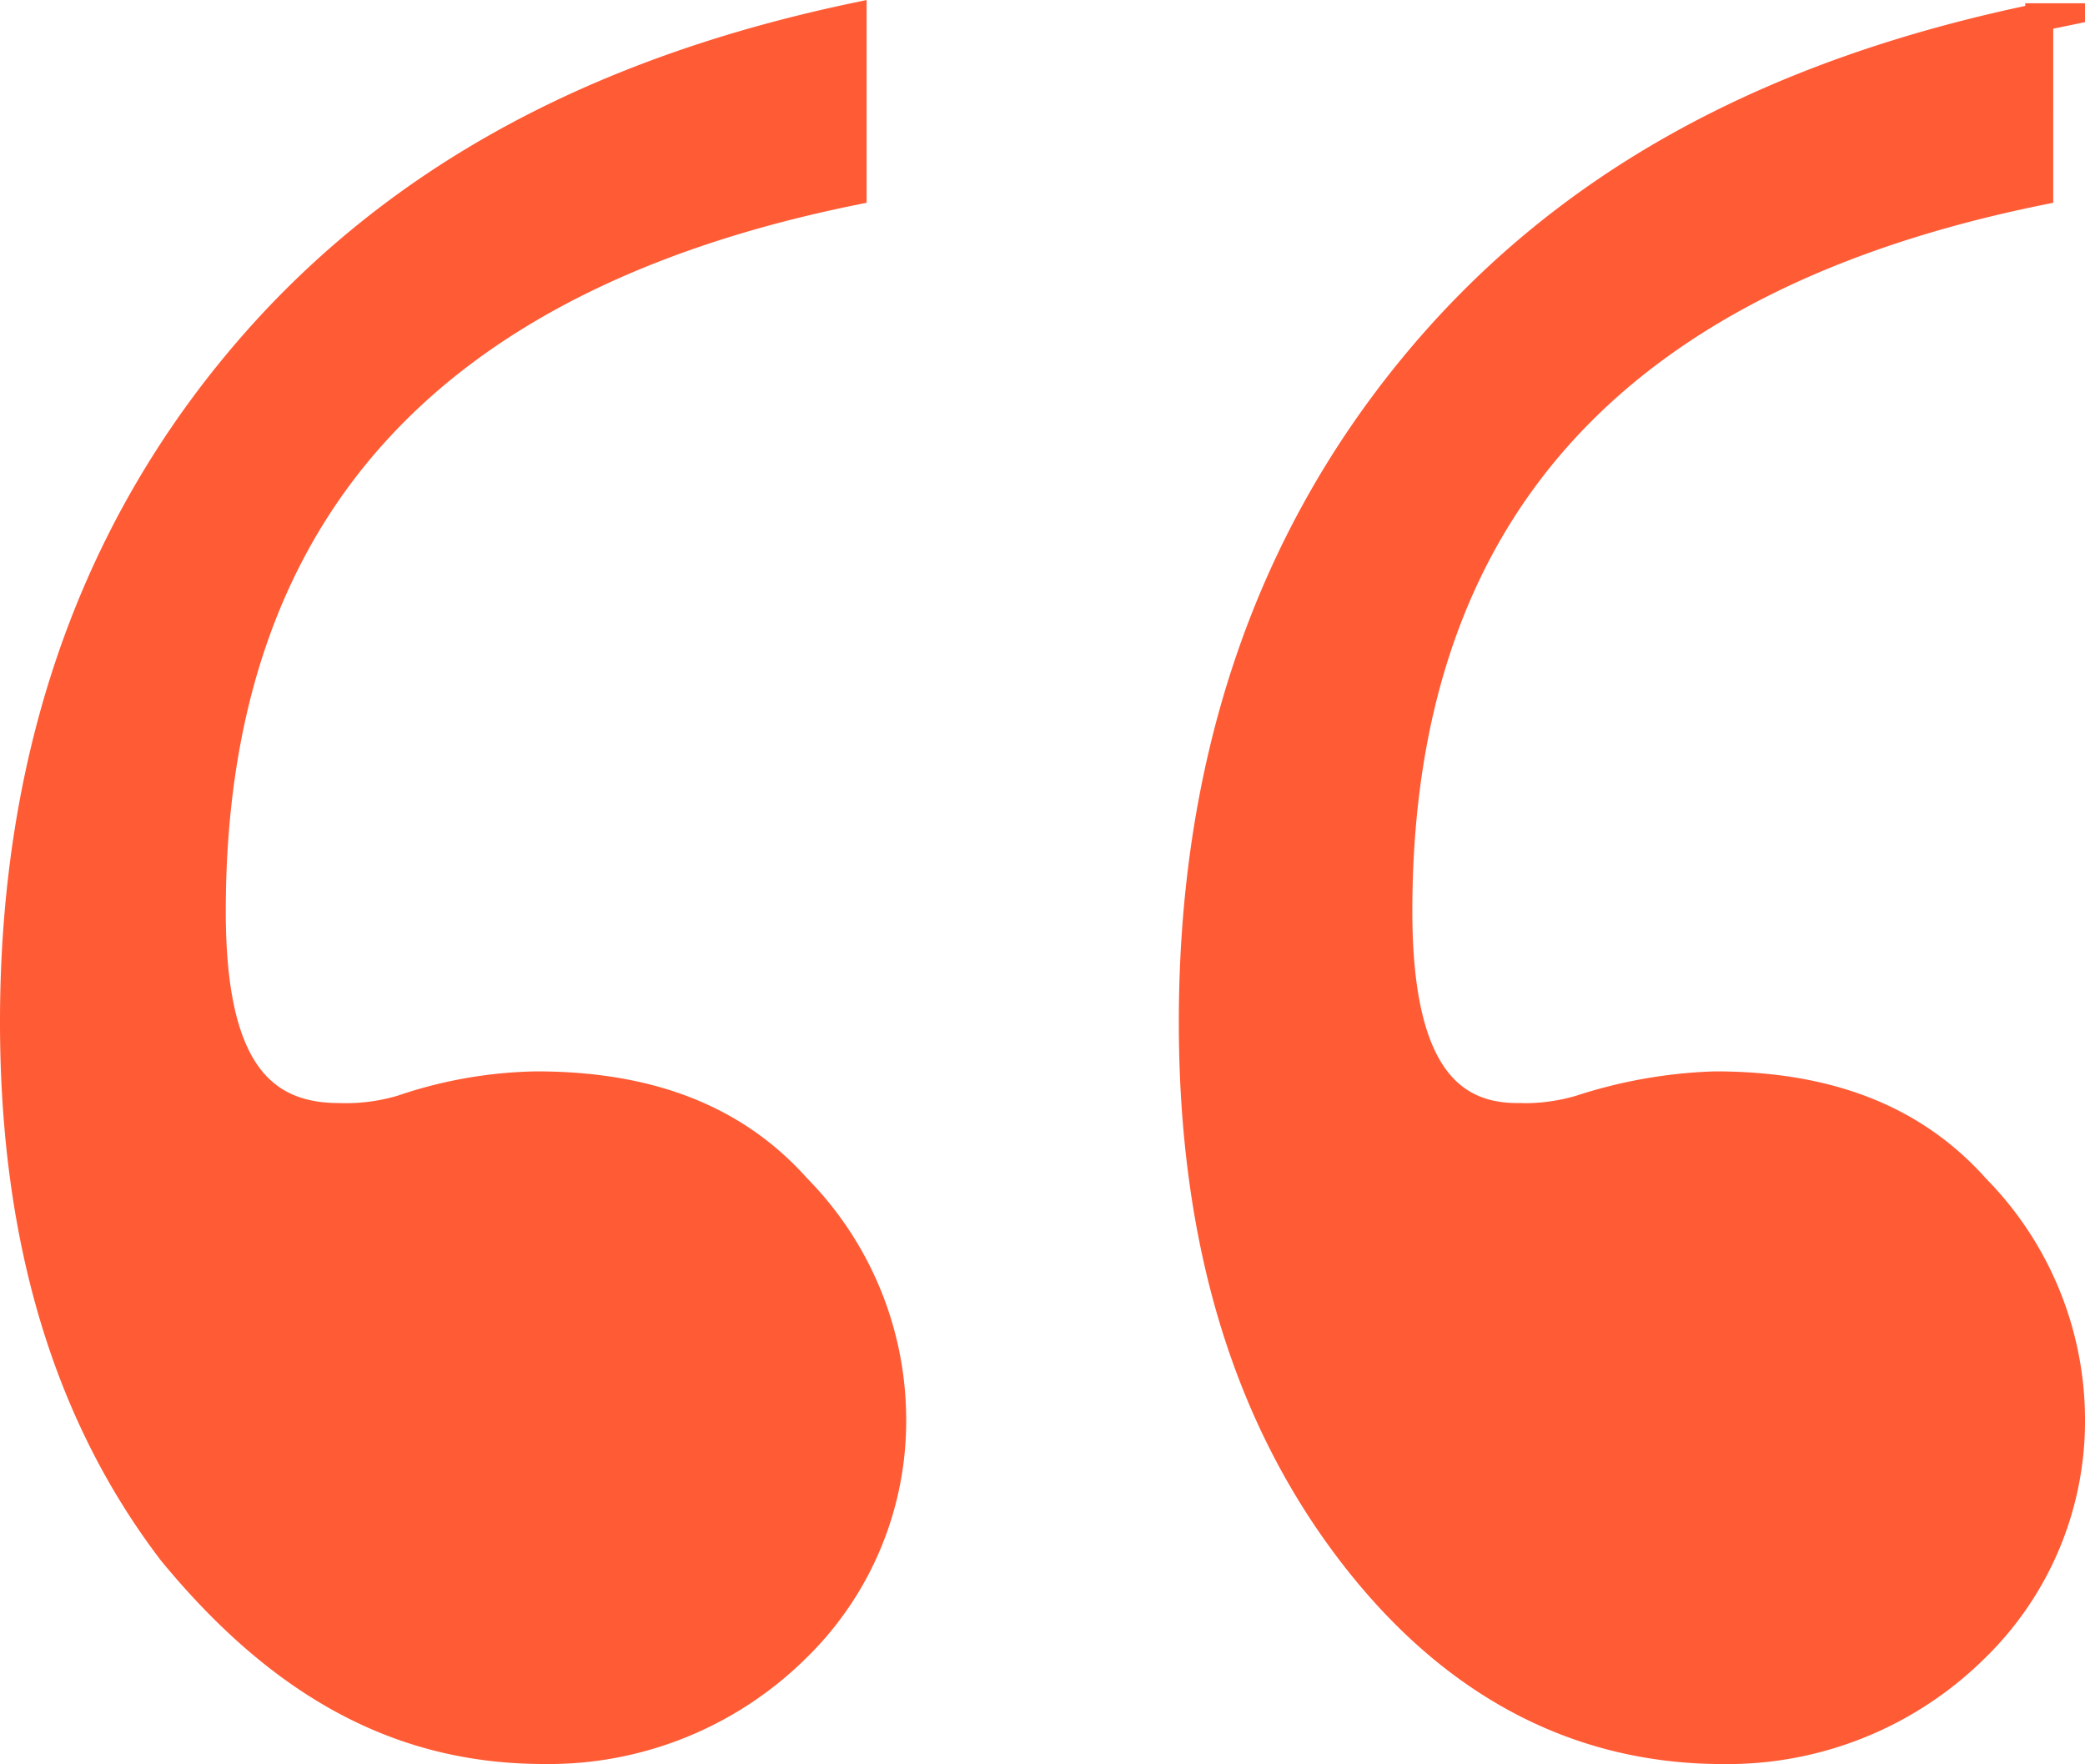 <?xml version="1.0" encoding="UTF-8"?> <svg xmlns="http://www.w3.org/2000/svg" width="74.5" height="63.027" viewBox="0 0 74.5 63.027"><path d="M30.465.6V6.819C15.2,9.929,7.567,18.41,7.567,32.544c0,5.088,1.413,7.35,4.523,7.35a7.025,7.025,0,0,0,2.262-.283,15.681,15.681,0,0,1,4.806-.848c3.958,0,7.067,1.131,9.329,3.675a11.8,11.8,0,0,1,3.392,8.2,11.322,11.322,0,0,1-3.392,8.2A12.575,12.575,0,0,1,19.44,62.51c-5.088,0-9.329-2.262-13.287-7.067C2.479,50.637.5,44.417.5,36.5c0-9.046,2.544-16.962,7.915-23.463S21.137,2.579,30.465.6Zm42.4,0V6.819c-15.265,3.11-22.9,11.59-22.9,25.725,0,5.088,1.413,7.35,4.24,7.35a7.025,7.025,0,0,0,2.262-.283,17.225,17.225,0,0,1,4.806-.848c3.958,0,7.067,1.131,9.329,3.675A11.8,11.8,0,0,1,74,50.637a11.322,11.322,0,0,1-3.392,8.2,12.575,12.575,0,0,1-9.046,3.675c-5.088,0-9.612-2.262-13.287-7.067S42.621,44.417,42.621,36.5c0-9.046,2.544-16.962,7.915-23.463S63.258,2.579,72.869.6Z" transform="translate(0 0.017)" fill="#ff5b35" stroke="#ff5b35" stroke-miterlimit="10" stroke-width="1"></path></svg> 
